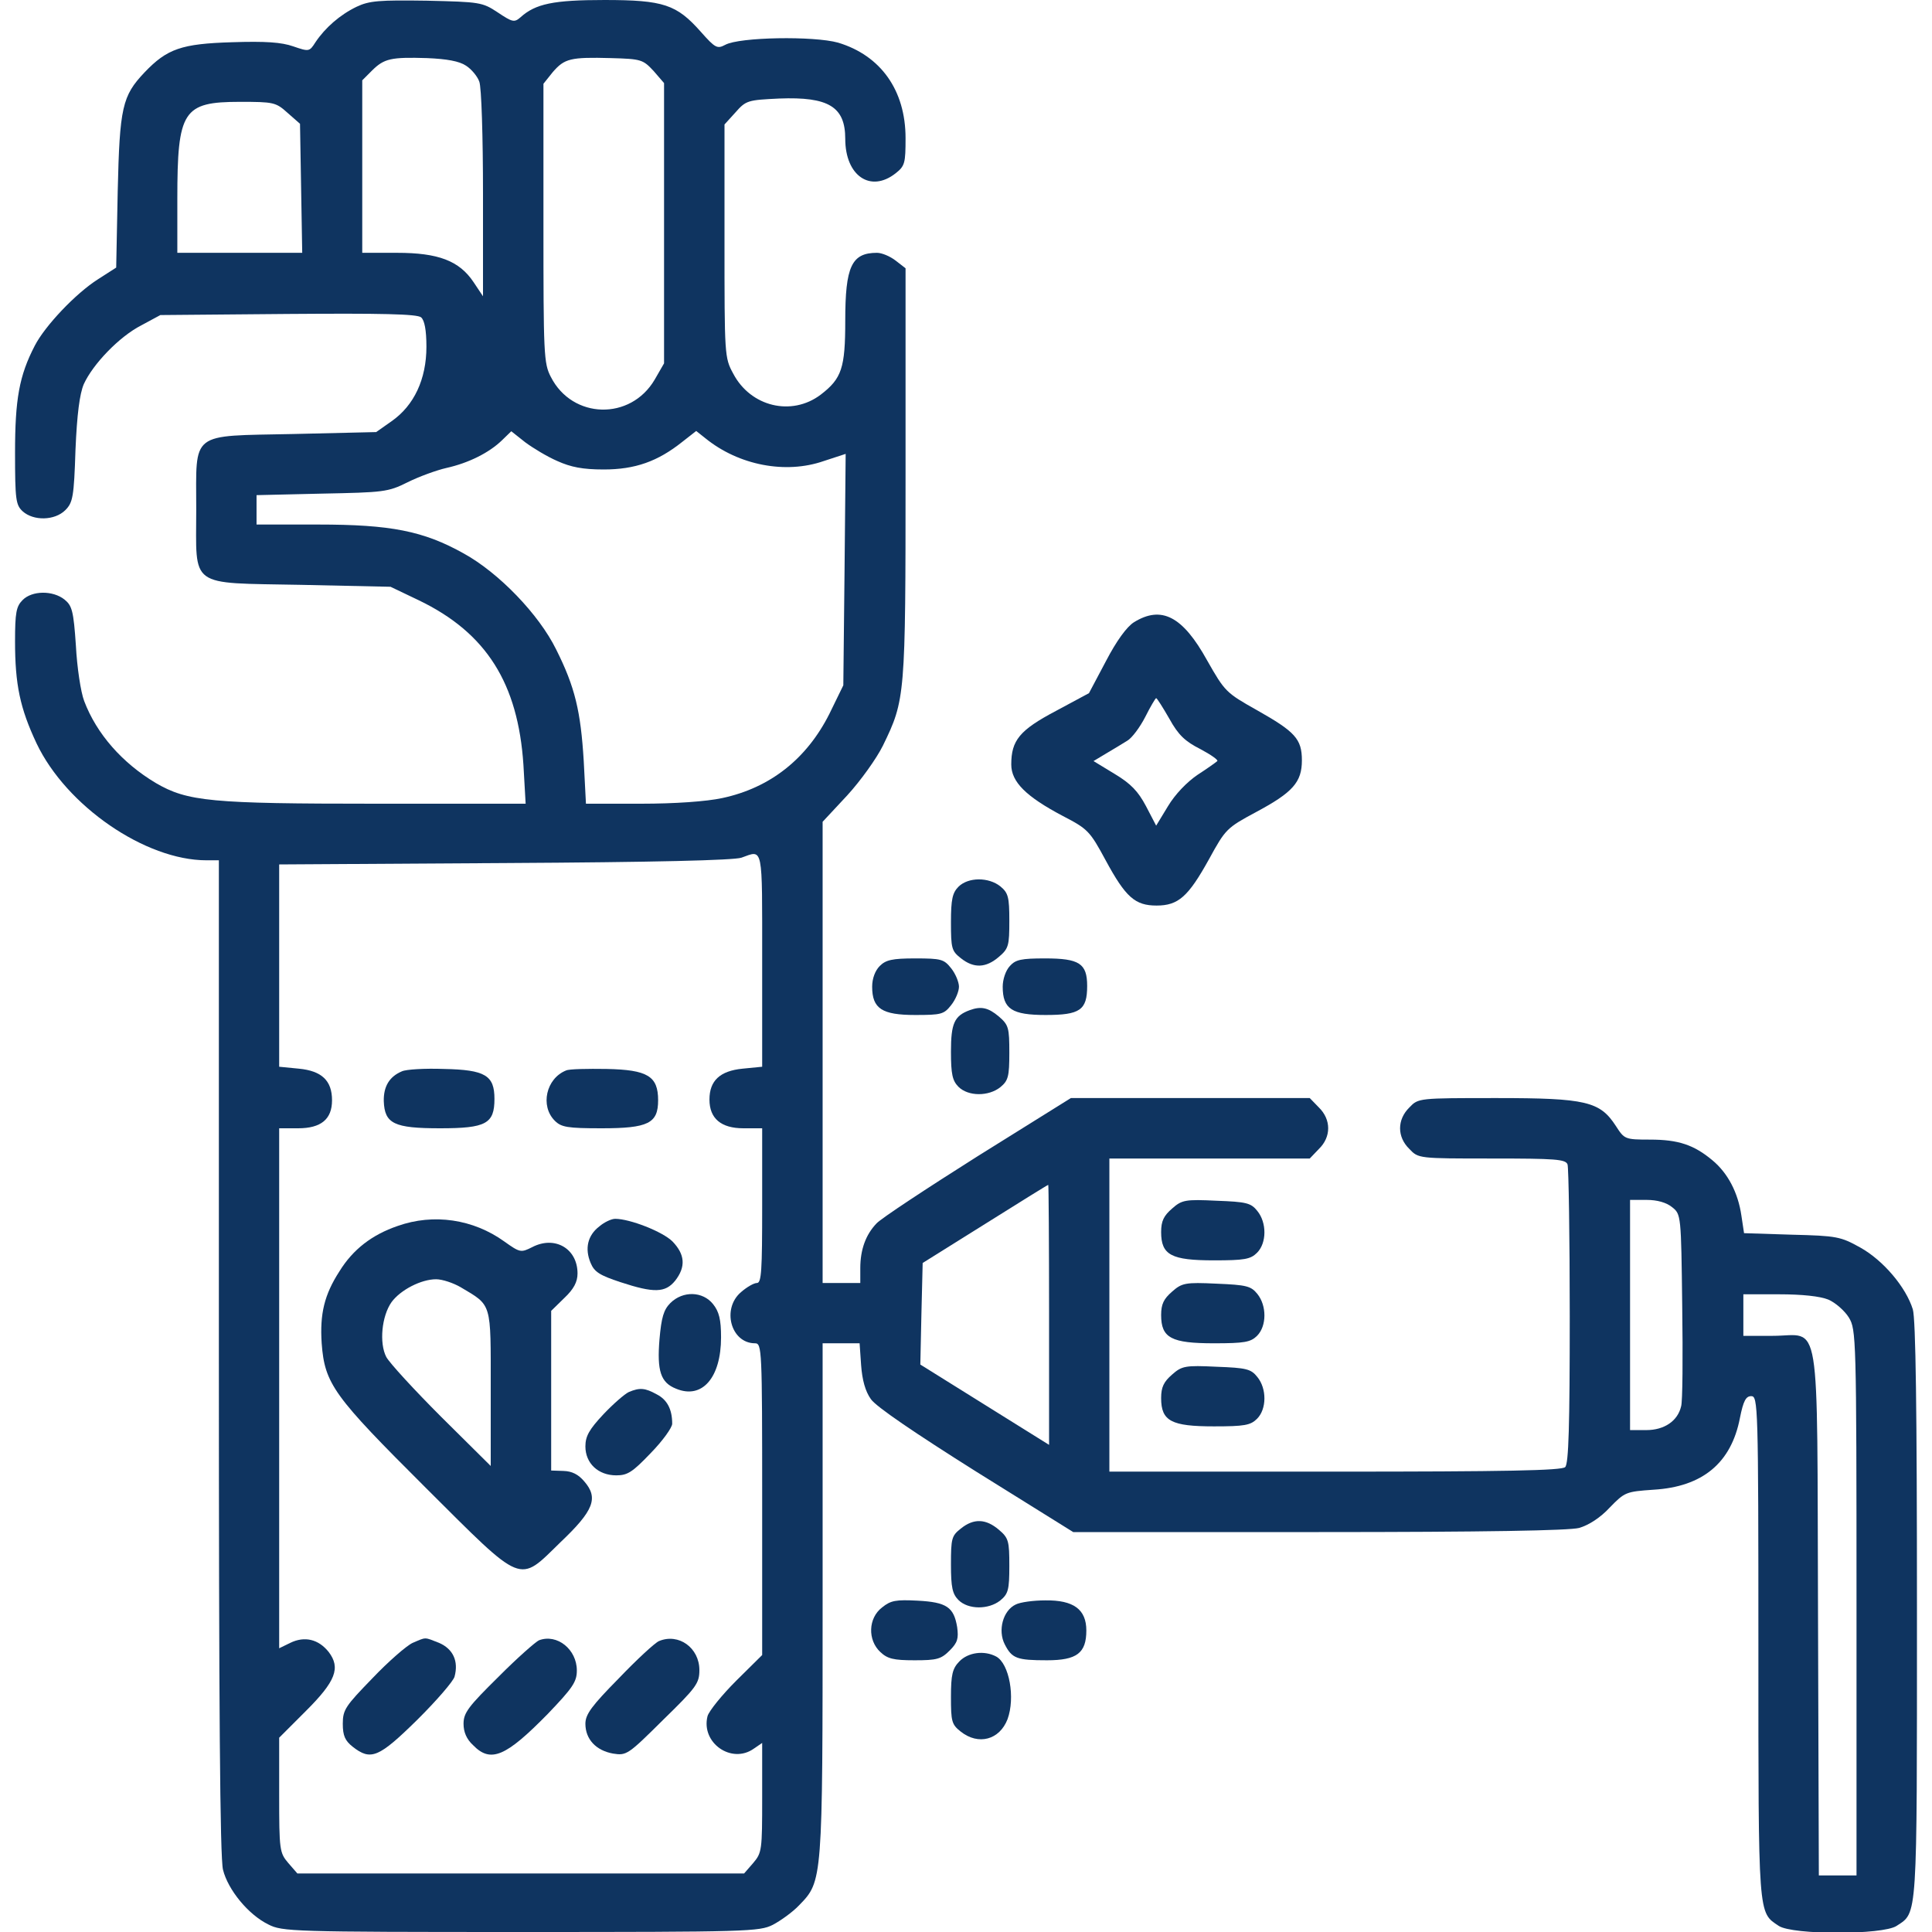 <svg width="14" height="14" viewBox="0 0 14 14" fill="none" xmlns="http://www.w3.org/2000/svg">
<path d="M2.584 0.049C2.464 0.107 2.357 0.2 2.286 0.306C2.242 0.375 2.239 0.375 2.125 0.336C2.04 0.306 1.922 0.298 1.682 0.306C1.315 0.317 1.211 0.353 1.047 0.525C0.886 0.695 0.867 0.777 0.853 1.386L0.842 1.939L0.711 2.023C0.547 2.127 0.325 2.363 0.252 2.505C0.139 2.723 0.109 2.893 0.109 3.281C0.109 3.623 0.115 3.659 0.164 3.705C0.243 3.776 0.396 3.773 0.473 3.697C0.528 3.642 0.536 3.601 0.547 3.259C0.558 3.002 0.577 2.855 0.607 2.784C0.673 2.639 0.864 2.439 1.025 2.357L1.162 2.283L2.086 2.275C2.764 2.27 3.024 2.275 3.052 2.3C3.076 2.322 3.09 2.39 3.09 2.513C3.09 2.748 3 2.939 2.838 3.052L2.726 3.131L2.125 3.145C1.37 3.161 1.422 3.12 1.422 3.691C1.422 4.266 1.359 4.222 2.179 4.238L2.83 4.252L3.035 4.35C3.525 4.586 3.754 4.952 3.793 5.543L3.809 5.824H2.718C1.529 5.824 1.359 5.808 1.129 5.674C0.886 5.529 0.7 5.318 0.61 5.08C0.585 5.015 0.558 4.834 0.55 4.679C0.533 4.427 0.522 4.389 0.468 4.345C0.383 4.277 0.232 4.279 0.164 4.348C0.118 4.394 0.109 4.438 0.109 4.648C0.109 4.96 0.145 5.132 0.265 5.387C0.481 5.841 1.053 6.234 1.496 6.234H1.586V9.833C1.586 12.365 1.594 13.464 1.616 13.549C1.652 13.694 1.799 13.874 1.944 13.945C2.045 13.997 2.114 14 3.773 14C5.42 14 5.502 13.997 5.6 13.948C5.657 13.918 5.745 13.855 5.791 13.806C5.961 13.631 5.961 13.636 5.961 11.588V9.734H6.095H6.229L6.24 9.893C6.248 10 6.27 10.082 6.311 10.139C6.349 10.194 6.631 10.385 7.074 10.664L7.777 11.102H9.557C10.762 11.102 11.37 11.091 11.443 11.072C11.512 11.052 11.597 10.998 11.665 10.924C11.774 10.812 11.782 10.809 11.982 10.795C12.338 10.774 12.545 10.601 12.608 10.276C12.633 10.15 12.652 10.117 12.69 10.117C12.739 10.117 12.742 10.177 12.742 11.936C12.742 13.907 12.739 13.855 12.89 13.956C12.991 14.022 13.642 14.022 13.743 13.956C13.896 13.855 13.891 13.932 13.891 11.673C13.891 10.205 13.882 9.559 13.861 9.488C13.811 9.327 13.647 9.133 13.48 9.04C13.338 8.961 13.311 8.955 12.983 8.947L12.638 8.936L12.619 8.81C12.595 8.643 12.521 8.501 12.409 8.408C12.275 8.296 12.162 8.258 11.957 8.258C11.774 8.258 11.771 8.255 11.709 8.159C11.594 7.982 11.495 7.957 10.847 7.957C10.278 7.957 10.278 7.957 10.213 8.025C10.123 8.113 10.123 8.239 10.213 8.326C10.278 8.395 10.281 8.395 10.809 8.395C11.271 8.395 11.345 8.4 11.359 8.438C11.367 8.463 11.375 8.958 11.375 9.54C11.375 10.328 11.367 10.607 11.342 10.631C11.318 10.656 10.91 10.664 9.674 10.664H8.039V9.529V8.395H8.764H9.491L9.557 8.326C9.647 8.239 9.647 8.113 9.557 8.025L9.491 7.957H8.624H7.76L7.085 8.378C6.716 8.611 6.385 8.829 6.352 8.865C6.273 8.947 6.234 9.056 6.234 9.19V9.297H6.098H5.961V7.626V5.955L6.139 5.764C6.237 5.657 6.352 5.496 6.398 5.403C6.56 5.07 6.562 5.05 6.562 3.429V1.944L6.491 1.889C6.45 1.857 6.39 1.832 6.355 1.832C6.171 1.832 6.125 1.93 6.125 2.324C6.125 2.666 6.1 2.743 5.947 2.86C5.737 3.019 5.439 2.948 5.313 2.707C5.25 2.592 5.25 2.573 5.25 1.747V0.902L5.329 0.815C5.406 0.727 5.42 0.725 5.646 0.714C6.005 0.7 6.125 0.774 6.125 1.006C6.125 1.274 6.308 1.4 6.491 1.255C6.557 1.203 6.562 1.181 6.562 1.001C6.562 0.654 6.382 0.402 6.073 0.309C5.898 0.26 5.359 0.268 5.255 0.325C5.198 0.355 5.184 0.35 5.078 0.23C4.903 0.033 4.81 2.38419e-05 4.38 2.38419e-05C4.011 2.38419e-05 3.88 0.027 3.771 0.126C3.727 0.164 3.713 0.161 3.607 0.09C3.495 0.016 3.478 0.014 3.093 0.005C2.748 2.38419e-05 2.677 0.005 2.584 0.049ZM3.377 0.476C3.415 0.5 3.459 0.552 3.473 0.591C3.489 0.629 3.5 0.995 3.5 1.403V2.147L3.432 2.045C3.328 1.889 3.175 1.832 2.877 1.832H2.625V1.206V0.582L2.696 0.511C2.784 0.424 2.833 0.413 3.095 0.421C3.237 0.427 3.328 0.443 3.377 0.476ZM4.736 0.514L4.812 0.602V1.619V2.633L4.744 2.751C4.569 3.049 4.148 3.038 3.992 2.732C3.94 2.633 3.938 2.568 3.938 1.616V0.607L4.006 0.522C4.091 0.424 4.134 0.413 4.427 0.421C4.648 0.427 4.659 0.432 4.736 0.514ZM2.084 0.818L2.174 0.897L2.182 1.364L2.19 1.832H1.739H1.285V1.441C1.285 0.801 1.326 0.738 1.739 0.738C1.982 0.738 1.999 0.741 2.084 0.818ZM4.039 3.341C4.137 3.385 4.222 3.402 4.375 3.402C4.602 3.402 4.766 3.344 4.944 3.202L5.045 3.123L5.113 3.177C5.354 3.372 5.693 3.437 5.969 3.341L6.128 3.289L6.12 4.126L6.111 4.966L6.01 5.173C5.846 5.499 5.581 5.709 5.234 5.783C5.119 5.808 4.889 5.824 4.646 5.824H4.246L4.23 5.515C4.208 5.154 4.167 4.979 4.03 4.706C3.905 4.452 3.615 4.151 3.361 4.011C3.068 3.847 2.83 3.801 2.305 3.801H1.859V3.694V3.588L2.332 3.577C2.778 3.568 2.811 3.566 2.953 3.495C3.035 3.454 3.164 3.407 3.235 3.391C3.396 3.355 3.544 3.281 3.637 3.191L3.705 3.125L3.806 3.205C3.861 3.246 3.965 3.309 4.039 3.341ZM5.523 6.956V7.73L5.381 7.744C5.217 7.76 5.141 7.831 5.141 7.968C5.141 8.105 5.225 8.176 5.387 8.176H5.523V8.736C5.523 9.207 5.518 9.297 5.485 9.297C5.463 9.297 5.411 9.327 5.37 9.363C5.228 9.483 5.296 9.734 5.471 9.734C5.521 9.734 5.523 9.775 5.523 10.864V11.993L5.335 12.179C5.231 12.283 5.138 12.398 5.127 12.436C5.078 12.63 5.302 12.786 5.463 12.671L5.523 12.63V13.027C5.523 13.407 5.521 13.426 5.458 13.5L5.392 13.576H3.773H2.155L2.089 13.5C2.026 13.426 2.023 13.407 2.023 13.007V12.592L2.215 12.4C2.434 12.182 2.469 12.086 2.382 11.971C2.308 11.878 2.207 11.854 2.103 11.905L2.023 11.944V10.06V8.176H2.16C2.327 8.176 2.406 8.11 2.406 7.973C2.406 7.831 2.332 7.76 2.166 7.744L2.023 7.73V6.997V6.264L3.659 6.254C4.744 6.248 5.318 6.234 5.373 6.215C5.532 6.158 5.523 6.117 5.523 6.956ZM7.602 9.527V10.47L7.137 10.18L6.669 9.888L6.677 9.518L6.686 9.152L7.137 8.87C7.386 8.714 7.591 8.586 7.596 8.586C7.599 8.586 7.602 9.01 7.602 9.527ZM12.116 8.747C12.182 8.799 12.182 8.805 12.19 9.464C12.195 9.83 12.193 10.158 12.182 10.191C12.157 10.298 12.059 10.363 11.93 10.363H11.812V9.529V8.695H11.933C12.009 8.695 12.075 8.714 12.116 8.747ZM13.248 9.417C13.3 9.439 13.368 9.499 13.398 9.548C13.45 9.636 13.453 9.68 13.453 11.613V13.59H13.316H13.18L13.174 11.692C13.166 9.472 13.199 9.68 12.846 9.68H12.633V9.529V9.379H12.893C13.059 9.379 13.188 9.393 13.248 9.417Z" fill="#0F3460"/>
<path d="M2.913 7.763C2.822 7.801 2.779 7.872 2.781 7.979C2.787 8.143 2.855 8.176 3.189 8.176C3.522 8.176 3.583 8.143 3.583 7.963C3.583 7.793 3.517 7.752 3.216 7.746C3.079 7.741 2.943 7.749 2.913 7.763Z" fill="#0F3460"/>
<path d="M4.102 7.757C3.957 7.815 3.913 8.014 4.02 8.121C4.067 8.168 4.11 8.176 4.359 8.176C4.698 8.176 4.769 8.14 4.769 7.973C4.769 7.798 4.693 7.752 4.395 7.746C4.258 7.744 4.124 7.746 4.102 7.757Z" fill="#0F3460"/>
<path d="M2.881 8.884C2.697 8.947 2.558 9.053 2.46 9.212C2.35 9.382 2.317 9.521 2.331 9.734C2.353 10.03 2.419 10.117 3.083 10.779C3.802 11.495 3.753 11.476 4.062 11.175C4.303 10.946 4.338 10.855 4.234 10.735C4.19 10.683 4.144 10.661 4.084 10.659L3.994 10.656V10.076V9.499L4.089 9.406C4.158 9.341 4.185 9.289 4.185 9.228C4.185 9.048 4.021 8.952 3.857 9.037C3.775 9.078 3.769 9.078 3.654 8.996C3.43 8.835 3.143 8.791 2.881 8.884ZM3.337 9.327C3.567 9.464 3.556 9.431 3.556 10.06V10.623L3.198 10.268C3.001 10.071 2.823 9.877 2.799 9.833C2.747 9.732 2.766 9.537 2.837 9.436C2.903 9.346 3.053 9.27 3.16 9.27C3.206 9.27 3.285 9.297 3.337 9.327Z" fill="#0F3460"/>
<path d="M4.343 8.887C4.258 8.952 4.236 9.048 4.28 9.152C4.307 9.218 4.348 9.242 4.496 9.291C4.739 9.371 4.821 9.368 4.892 9.281C4.972 9.179 4.963 9.089 4.873 8.996C4.802 8.925 4.564 8.832 4.458 8.832C4.43 8.832 4.378 8.857 4.343 8.887Z" fill="#0F3460"/>
<path d="M4.858 9.442C4.809 9.491 4.793 9.546 4.779 9.704C4.76 9.934 4.787 10.019 4.899 10.063C5.088 10.142 5.225 9.983 5.225 9.691C5.225 9.562 5.211 9.505 5.167 9.45C5.093 9.357 4.949 9.352 4.858 9.442Z" fill="#0F3460"/>
<path d="M4.557 10.087C4.527 10.101 4.445 10.172 4.373 10.248C4.27 10.358 4.242 10.407 4.242 10.481C4.242 10.604 4.335 10.691 4.466 10.691C4.548 10.691 4.584 10.667 4.715 10.53C4.803 10.44 4.871 10.344 4.871 10.317C4.871 10.21 4.833 10.142 4.759 10.104C4.674 10.057 4.636 10.054 4.557 10.087Z" fill="#0F3460"/>
<path d="M2.99 11.905C2.946 11.925 2.812 12.042 2.698 12.162C2.504 12.362 2.484 12.389 2.484 12.491C2.484 12.578 2.501 12.614 2.555 12.657C2.687 12.761 2.744 12.737 3.023 12.463C3.163 12.324 3.286 12.182 3.294 12.149C3.324 12.037 3.283 11.949 3.182 11.905C3.072 11.862 3.091 11.862 2.99 11.905Z" fill="#0F3460"/>
<path d="M3.906 11.886C3.884 11.895 3.75 12.012 3.614 12.149C3.395 12.365 3.359 12.411 3.359 12.491C3.359 12.551 3.381 12.603 3.428 12.646C3.556 12.778 3.666 12.729 3.969 12.42C4.15 12.231 4.18 12.187 4.18 12.105C4.18 11.952 4.037 11.837 3.906 11.886Z" fill="#0F3460"/>
<path d="M4.775 11.892C4.745 11.905 4.614 12.026 4.483 12.163C4.289 12.36 4.242 12.422 4.242 12.491C4.242 12.603 4.319 12.685 4.442 12.707C4.54 12.723 4.551 12.715 4.805 12.463C5.046 12.228 5.068 12.198 5.068 12.102C5.068 11.941 4.918 11.832 4.775 11.892Z" fill="#0F3460"/>
<path d="M8.217 4.509C8.165 4.542 8.091 4.643 8.014 4.791L7.891 5.023L7.651 5.152C7.388 5.291 7.328 5.365 7.328 5.54C7.328 5.666 7.435 5.772 7.7 5.912C7.883 6.007 7.897 6.021 8.012 6.234C8.157 6.502 8.225 6.562 8.381 6.562C8.539 6.562 8.611 6.497 8.761 6.226C8.881 6.007 8.889 5.999 9.103 5.884C9.368 5.742 9.434 5.668 9.434 5.51C9.434 5.354 9.384 5.302 9.108 5.146C8.884 5.02 8.876 5.012 8.747 4.785C8.57 4.465 8.416 4.386 8.217 4.509ZM8.474 5.209C8.539 5.327 8.589 5.373 8.698 5.428C8.775 5.469 8.829 5.507 8.821 5.515C8.813 5.523 8.747 5.57 8.676 5.616C8.6 5.668 8.515 5.756 8.463 5.843L8.378 5.983L8.304 5.841C8.247 5.734 8.195 5.679 8.077 5.608L7.924 5.515L8.014 5.461C8.066 5.43 8.135 5.389 8.168 5.368C8.203 5.348 8.261 5.269 8.299 5.195C8.337 5.119 8.373 5.059 8.378 5.059C8.384 5.059 8.427 5.127 8.474 5.209Z" fill="#0F3460"/>
<path d="M6.945 6.426C6.902 6.47 6.891 6.516 6.891 6.683C6.891 6.872 6.896 6.891 6.962 6.943C7.057 7.019 7.145 7.014 7.238 6.934C7.309 6.874 7.314 6.852 7.314 6.672C7.314 6.5 7.306 6.47 7.249 6.423C7.164 6.355 7.016 6.355 6.945 6.426Z" fill="#0F3460"/>
<path d="M6.375 7C6.342 7.033 6.32 7.09 6.32 7.15C6.32 7.309 6.391 7.355 6.632 7.355C6.821 7.355 6.84 7.35 6.892 7.284C6.925 7.243 6.949 7.183 6.949 7.15C6.949 7.118 6.925 7.057 6.892 7.016C6.84 6.951 6.821 6.945 6.632 6.945C6.465 6.945 6.419 6.956 6.375 7Z" fill="#0F3460"/>
<path d="M7.318 7C7.287 7.033 7.266 7.098 7.266 7.15C7.266 7.312 7.334 7.355 7.577 7.355C7.826 7.355 7.878 7.32 7.878 7.145C7.878 6.981 7.821 6.945 7.572 6.945C7.4 6.945 7.359 6.954 7.318 7Z" fill="#0F3460"/>
<path d="M7.027 7.32C6.915 7.361 6.891 7.416 6.891 7.621C6.891 7.785 6.902 7.831 6.945 7.875C7.016 7.946 7.164 7.946 7.249 7.878C7.306 7.831 7.314 7.801 7.314 7.629C7.314 7.448 7.309 7.427 7.238 7.366C7.161 7.301 7.109 7.29 7.027 7.32Z" fill="#0F3460"/>
<path d="M8.493 8.758C8.433 8.81 8.414 8.848 8.414 8.928C8.414 9.095 8.488 9.133 8.797 9.133C9.018 9.133 9.062 9.125 9.109 9.078C9.18 9.007 9.18 8.859 9.111 8.775C9.065 8.717 9.032 8.709 8.816 8.701C8.589 8.69 8.564 8.695 8.493 8.758Z" fill="#0F3460"/>
<path d="M8.493 9.36C8.433 9.412 8.414 9.45 8.414 9.529C8.414 9.696 8.488 9.734 8.797 9.734C9.018 9.734 9.062 9.726 9.109 9.68C9.18 9.609 9.18 9.461 9.111 9.376C9.065 9.319 9.032 9.311 8.816 9.302C8.589 9.291 8.564 9.297 8.493 9.36Z" fill="#0F3460"/>
<path d="M8.493 9.961C8.433 10.013 8.414 10.052 8.414 10.131C8.414 10.298 8.488 10.336 8.797 10.336C9.018 10.336 9.062 10.328 9.109 10.281C9.18 10.21 9.18 10.062 9.111 9.978C9.065 9.92 9.032 9.912 8.816 9.904C8.589 9.893 8.564 9.898 8.493 9.961Z" fill="#0F3460"/>
<path d="M6.962 11.077C6.896 11.129 6.891 11.148 6.891 11.337C6.891 11.504 6.902 11.55 6.945 11.594C7.016 11.665 7.164 11.665 7.249 11.597C7.306 11.55 7.314 11.52 7.314 11.348C7.314 11.167 7.309 11.145 7.238 11.085C7.145 11.006 7.057 11 6.962 11.077Z" fill="#0F3460"/>
<path d="M6.392 11.648C6.291 11.725 6.286 11.884 6.379 11.971C6.431 12.02 6.474 12.031 6.627 12.031C6.789 12.031 6.819 12.023 6.882 11.96C6.939 11.903 6.947 11.873 6.936 11.791C6.912 11.646 6.86 11.61 6.649 11.599C6.493 11.591 6.455 11.597 6.392 11.648Z" fill="#0F3460"/>
<path d="M7.36 11.627C7.268 11.67 7.229 11.815 7.281 11.916C7.333 12.018 7.369 12.031 7.587 12.031C7.803 12.031 7.872 11.979 7.872 11.815C7.872 11.662 7.779 11.594 7.574 11.597C7.489 11.597 7.393 11.61 7.36 11.627Z" fill="#0F3460"/>
<path d="M6.951 12.04C6.902 12.091 6.891 12.135 6.891 12.296C6.891 12.474 6.896 12.496 6.962 12.548C7.09 12.649 7.243 12.608 7.301 12.458C7.358 12.302 7.314 12.056 7.219 12.004C7.131 11.957 7.014 11.974 6.951 12.04Z" fill="#0F3460"/>
</svg>
